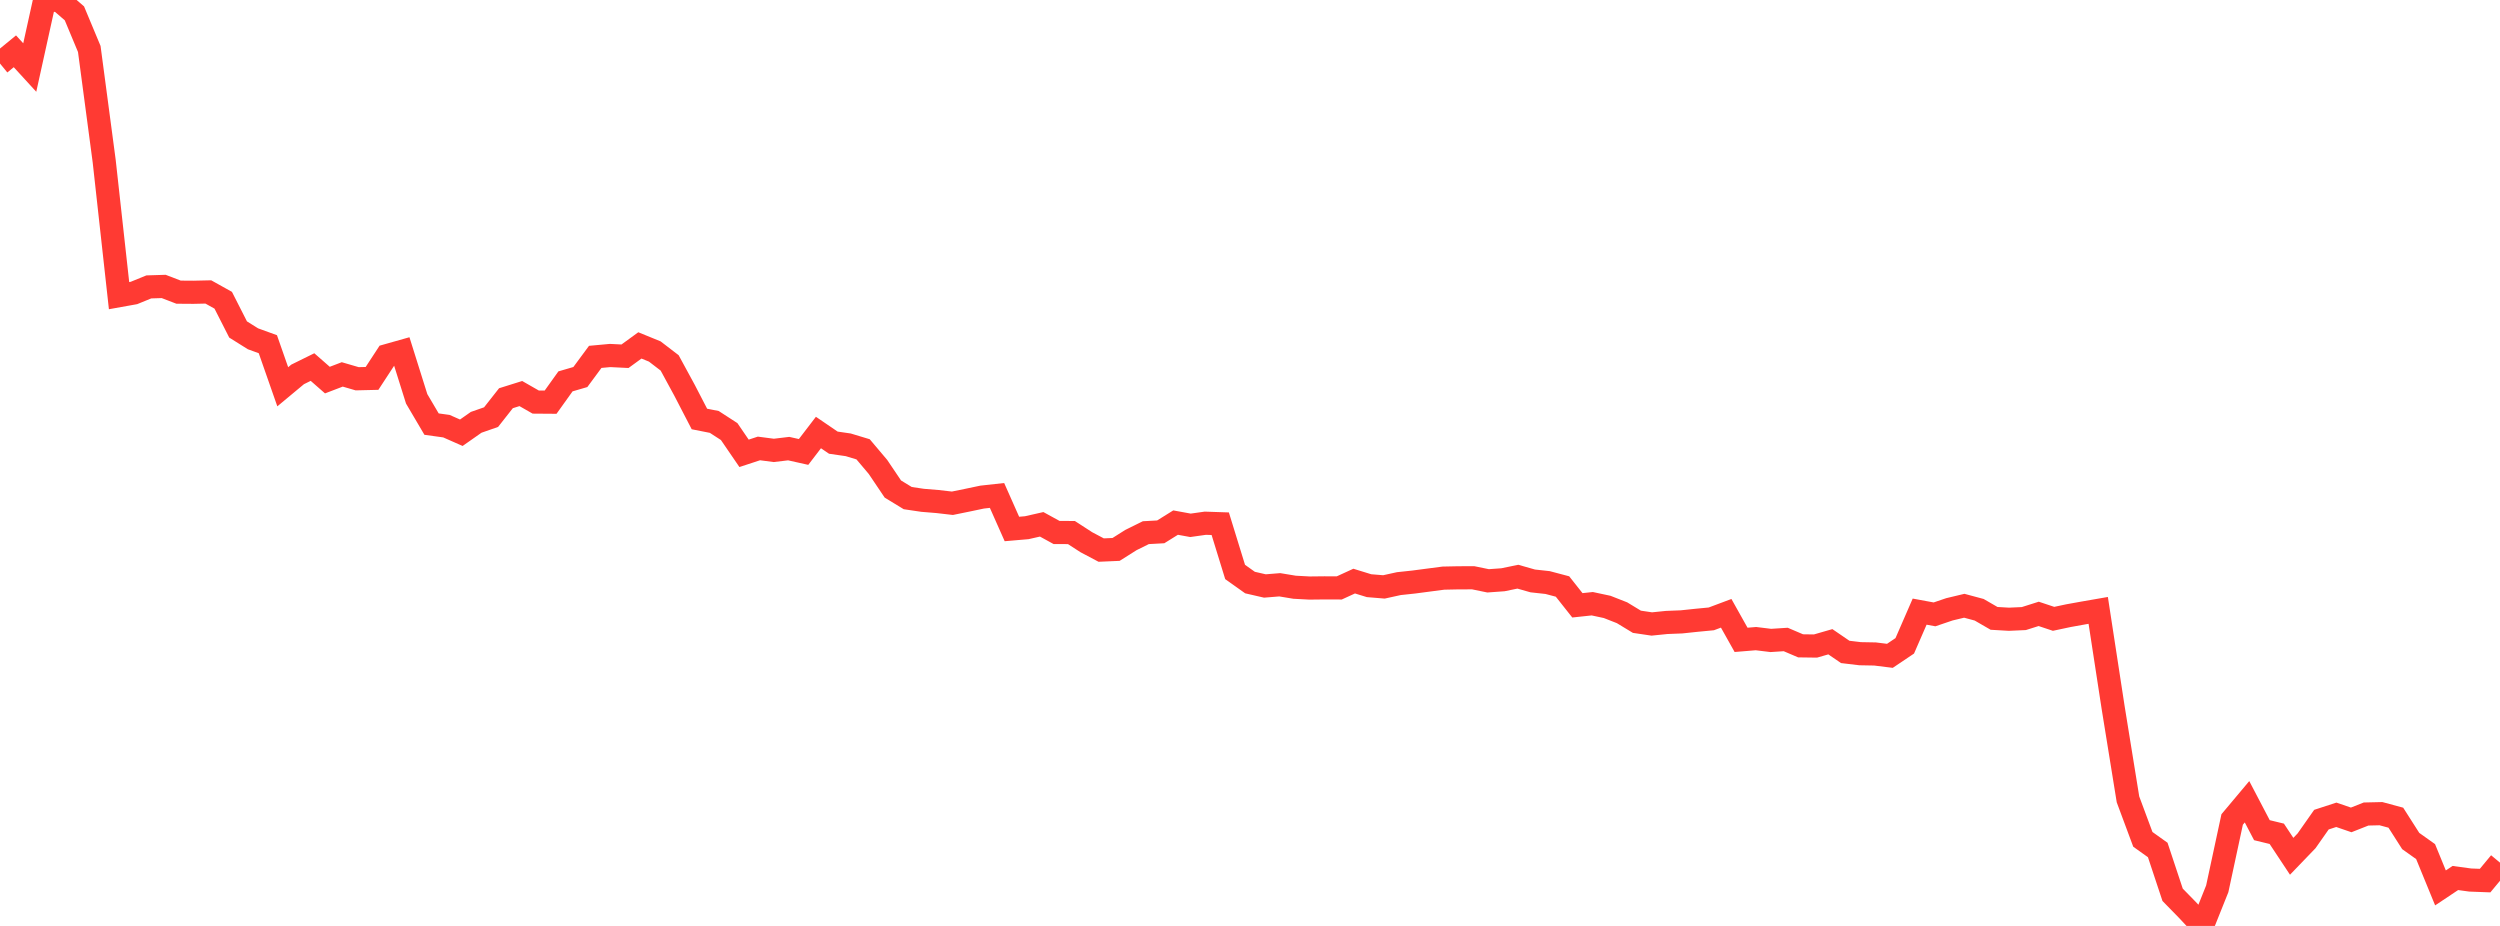 <?xml version="1.0" standalone="no"?>
<!DOCTYPE svg PUBLIC "-//W3C//DTD SVG 1.1//EN" "http://www.w3.org/Graphics/SVG/1.1/DTD/svg11.dtd">

<svg width="135" height="50" viewBox="0 0 135 50" preserveAspectRatio="none" 
  xmlns="http://www.w3.org/2000/svg"
  xmlns:xlink="http://www.w3.org/1999/xlink">


<polyline points="0.0, 3.43 0.804, 2.77 1.607, 3.647 2.411, 0.0 3.214, 0.025 4.018, 0.721 4.821, 2.645 5.625, 8.691 6.429, 15.965 7.232, 15.821 8.036, 15.493 8.839, 15.468 9.643, 15.777 10.446, 15.783 11.25, 15.765 12.054, 16.213 12.857, 17.792 13.661, 18.295 14.464, 18.587 15.268, 20.886 16.071, 20.218 16.875, 19.821 17.679, 20.525 18.482, 20.218 19.286, 20.453 20.089, 20.434 20.893, 19.204 21.696, 18.977 22.5, 21.537 23.304, 22.902 24.107, 23.013 24.911, 23.368 25.714, 22.805 26.518, 22.525 27.321, 21.504 28.125, 21.252 28.929, 21.712 29.732, 21.718 30.536, 20.594 31.339, 20.36 32.143, 19.271 32.946, 19.197 33.75, 19.237 34.554, 18.652 35.357, 18.98 36.161, 19.596 36.964, 21.073 37.768, 22.625 38.571, 22.784 39.375, 23.305 40.179, 24.48 40.982, 24.216 41.786, 24.321 42.589, 24.225 43.393, 24.405 44.196, 23.356 45.0, 23.904 45.804, 24.02 46.607, 24.263 47.411, 25.215 48.214, 26.407 49.018, 26.898 49.821, 27.017 50.625, 27.083 51.429, 27.176 52.232, 27.012 53.036, 26.843 53.839, 26.754 54.643, 28.565 55.446, 28.496 56.25, 28.313 57.054, 28.754 57.857, 28.758 58.661, 29.279 59.464, 29.704 60.268, 29.669 61.071, 29.162 61.875, 28.764 62.679, 28.72 63.482, 28.22 64.286, 28.367 65.089, 28.254 65.893, 28.281 66.696, 30.886 67.5, 31.458 68.304, 31.643 69.107, 31.578 69.911, 31.711 70.714, 31.754 71.518, 31.745 72.321, 31.748 73.125, 31.379 73.929, 31.627 74.732, 31.693 75.536, 31.516 76.339, 31.43 77.143, 31.324 77.946, 31.219 78.75, 31.202 79.554, 31.2 80.357, 31.365 81.161, 31.307 81.964, 31.141 82.768, 31.37 83.571, 31.458 84.375, 31.671 85.179, 32.687 85.982, 32.601 86.786, 32.773 87.589, 33.088 88.393, 33.576 89.196, 33.695 90.0, 33.613 90.804, 33.581 91.607, 33.496 92.411, 33.419 93.214, 33.118 94.018, 34.552 94.821, 34.486 95.625, 34.584 96.429, 34.532 97.232, 34.875 98.036, 34.886 98.839, 34.654 99.643, 35.204 100.446, 35.3 101.25, 35.315 102.054, 35.415 102.857, 34.875 103.661, 33.028 104.464, 33.176 105.268, 32.903 106.071, 32.711 106.875, 32.927 107.679, 33.392 108.482, 33.439 109.286, 33.403 110.089, 33.149 110.893, 33.417 111.696, 33.246 112.5, 33.101 113.304, 32.961 114.107, 38.193 114.911, 43.166 115.714, 45.325 116.518, 45.899 117.321, 48.318 118.125, 49.141 118.929, 50.0 119.732, 47.994 120.536, 44.252 121.339, 43.295 122.143, 44.83 122.946, 45.025 123.75, 46.24 124.554, 45.405 125.357, 44.261 126.161, 43.999 126.964, 44.275 127.768, 43.957 128.571, 43.938 129.375, 44.155 130.179, 45.415 130.982, 45.986 131.786, 47.947 132.589, 47.412 133.393, 47.522 134.196, 47.552 135.0, 46.583" fill="none" stroke="#ff3a33" stroke-width="1.25"/>

</svg>
